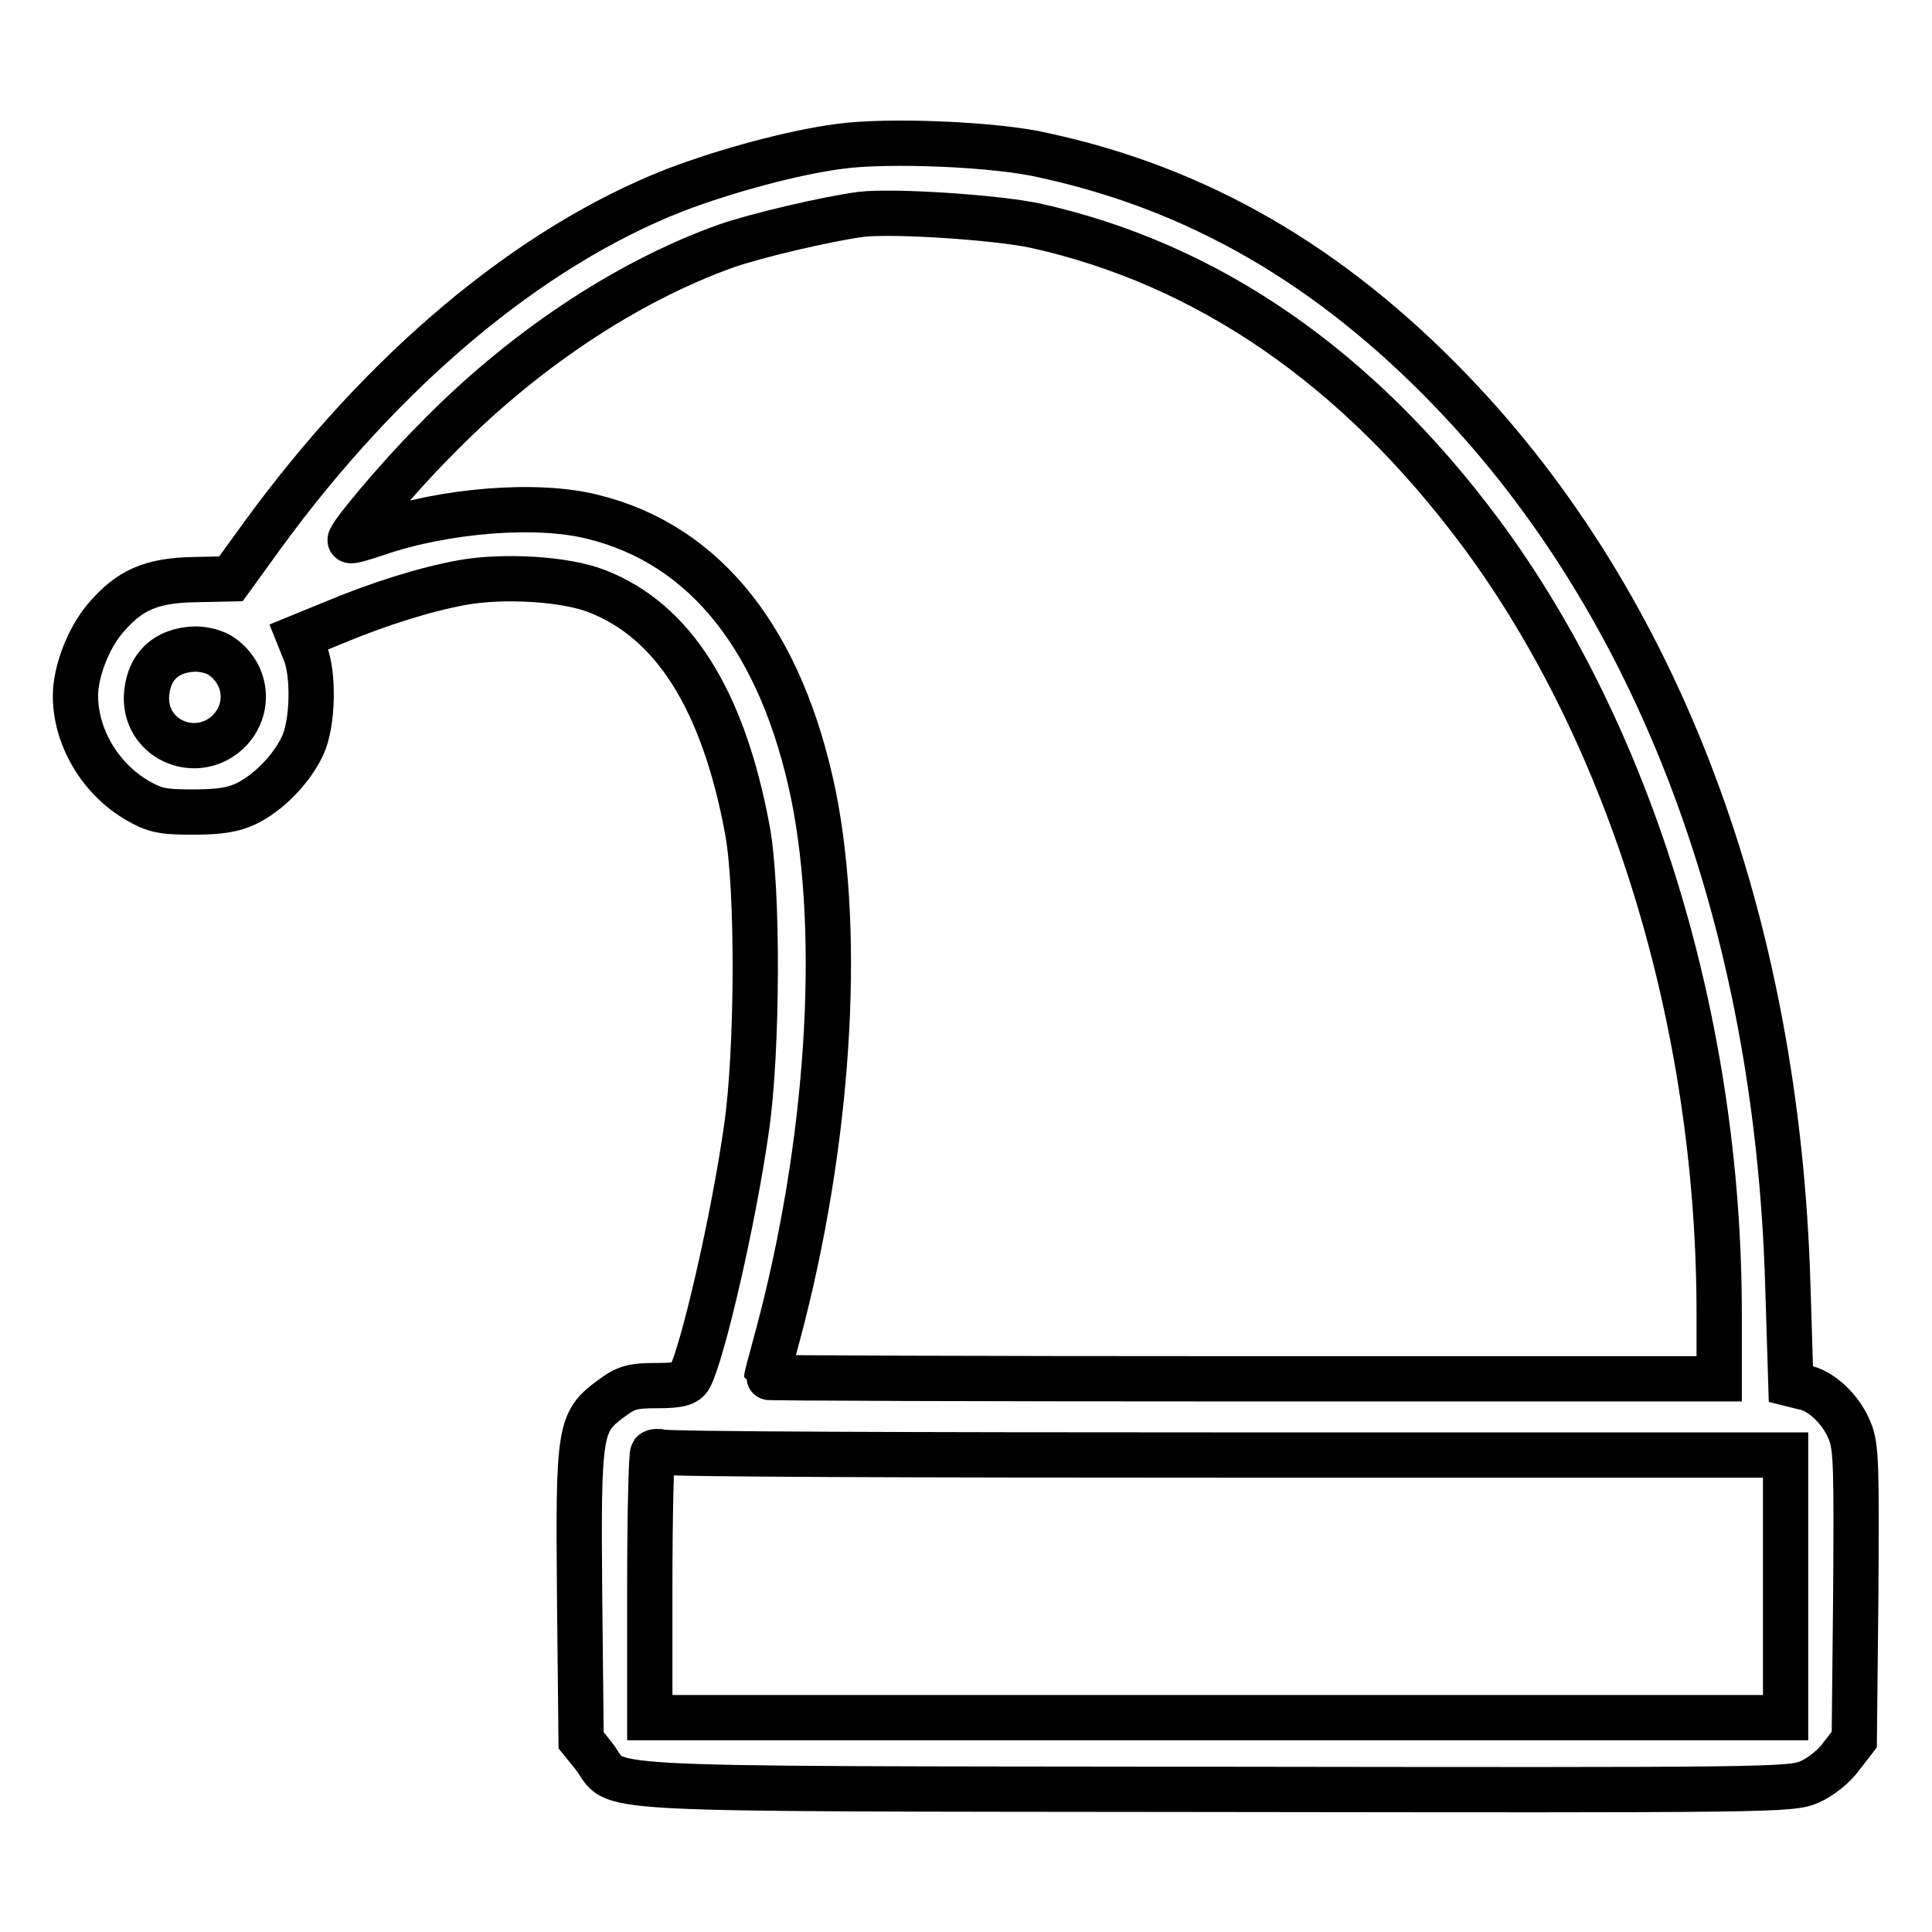 <?xml version="1.0" encoding="utf-8"?>
<!-- Svg Vector Icons : http://www.onlinewebfonts.com/icon -->
<!DOCTYPE svg PUBLIC "-//W3C//DTD SVG 1.1//EN" "http://www.w3.org/Graphics/SVG/1.1/DTD/svg11.dtd">
<svg version="1.1" xmlns="http://www.w3.org/2000/svg" xmlns:xlink="http://www.w3.org/1999/xlink" x="0px" y="0px" viewBox="0 0 256 256" enable-background="new 0 0 256 256" xml:space="preserve">
<g><g><g><path stroke-width="6" fill-opacity="0" stroke="#000000"  d="M111.2,19.4c-6.1,0.8-15,3.2-21.8,5.8C70,32.8,50.7,49.1,34.8,70.9l-4.2,5.8l-4.8,0.1c-5.8,0.1-8.7,1.4-11.9,5.2c-2.2,2.6-3.9,7-3.9,10.2c0,5.4,3.2,10.9,8.1,13.8c2.4,1.4,3.4,1.6,7.5,1.6c3.5,0,5.3-0.3,7-1.1c3.1-1.5,6.1-4.7,7.5-7.7c1.4-3,1.5-9.6,0.3-12.4l-0.8-2l4.4-1.8c6.2-2.6,12.3-4.5,17.2-5.4c5.5-1,13.7-0.5,17.8,1.1c10.2,3.9,16.8,14.4,20,31.5c1.5,7.7,1.4,29.7-0.1,39.8c-1.7,12-5.8,29.7-7.5,32.9c-0.5,0.8-1.3,1.1-4.3,1.1c-3.2,0-4.1,0.2-6.1,1.7c-4.2,3.1-4.4,4-4.2,26.1l0.2,19.2l1.7,2.1c3.5,4.6-3.7,4.3,82,4.4c74.1,0.1,76.7,0.1,79.1-1c1.4-0.6,3.3-2.1,4.2-3.4l1.7-2.2l0.2-19.2c0.1-16.6,0.1-19.6-0.8-21.7c-1.1-2.8-3.8-5.4-6.2-5.8l-1.6-0.4l-0.4-13c-1.4-48.3-17.1-90.1-44.7-118.7c-16-16.6-33.5-26.7-53.8-31.1C132.2,19.1,117.6,18.5,111.2,19.4z M137.2,29.9c22.9,5.1,42.7,18.8,59,40.7c19.9,26.8,31.6,65,31.6,103.4v8.7h-63.1c-34.7,0-63.1-0.1-63.1-0.2c0-0.2,0.7-2.7,1.5-5.7c6.7-25.1,8.5-52.5,4.7-71.4c-4.2-20.4-14.2-33.2-29.2-36.9c-7.4-1.9-19.7-0.9-28.7,2.2c-1.8,0.6-3.4,1.1-3.5,0.9c-0.3-0.4,6.3-8.3,11-13c11.5-11.9,25.4-21.2,38.8-26c4-1.4,13.4-3.6,17.9-4.2C118.5,27.9,132,28.8,137.2,29.9z M29.4,87c3.4,2.4,3.8,7,0.9,9.9c-4.1,4-10.9,1.3-10.9-4.4c0.1-4,2.5-6.4,6.5-6.5C27.1,86,28.6,86.4,29.4,87z M162.6,192.8h74v17.4v17.4h-75.2H86.1v-17.3c0-9.6,0.2-17.5,0.4-17.8c0.2-0.2,0.8-0.2,1.2-0.1C88.2,192.7,121.9,192.8,162.6,192.8z"/></g></g></g>
</svg>